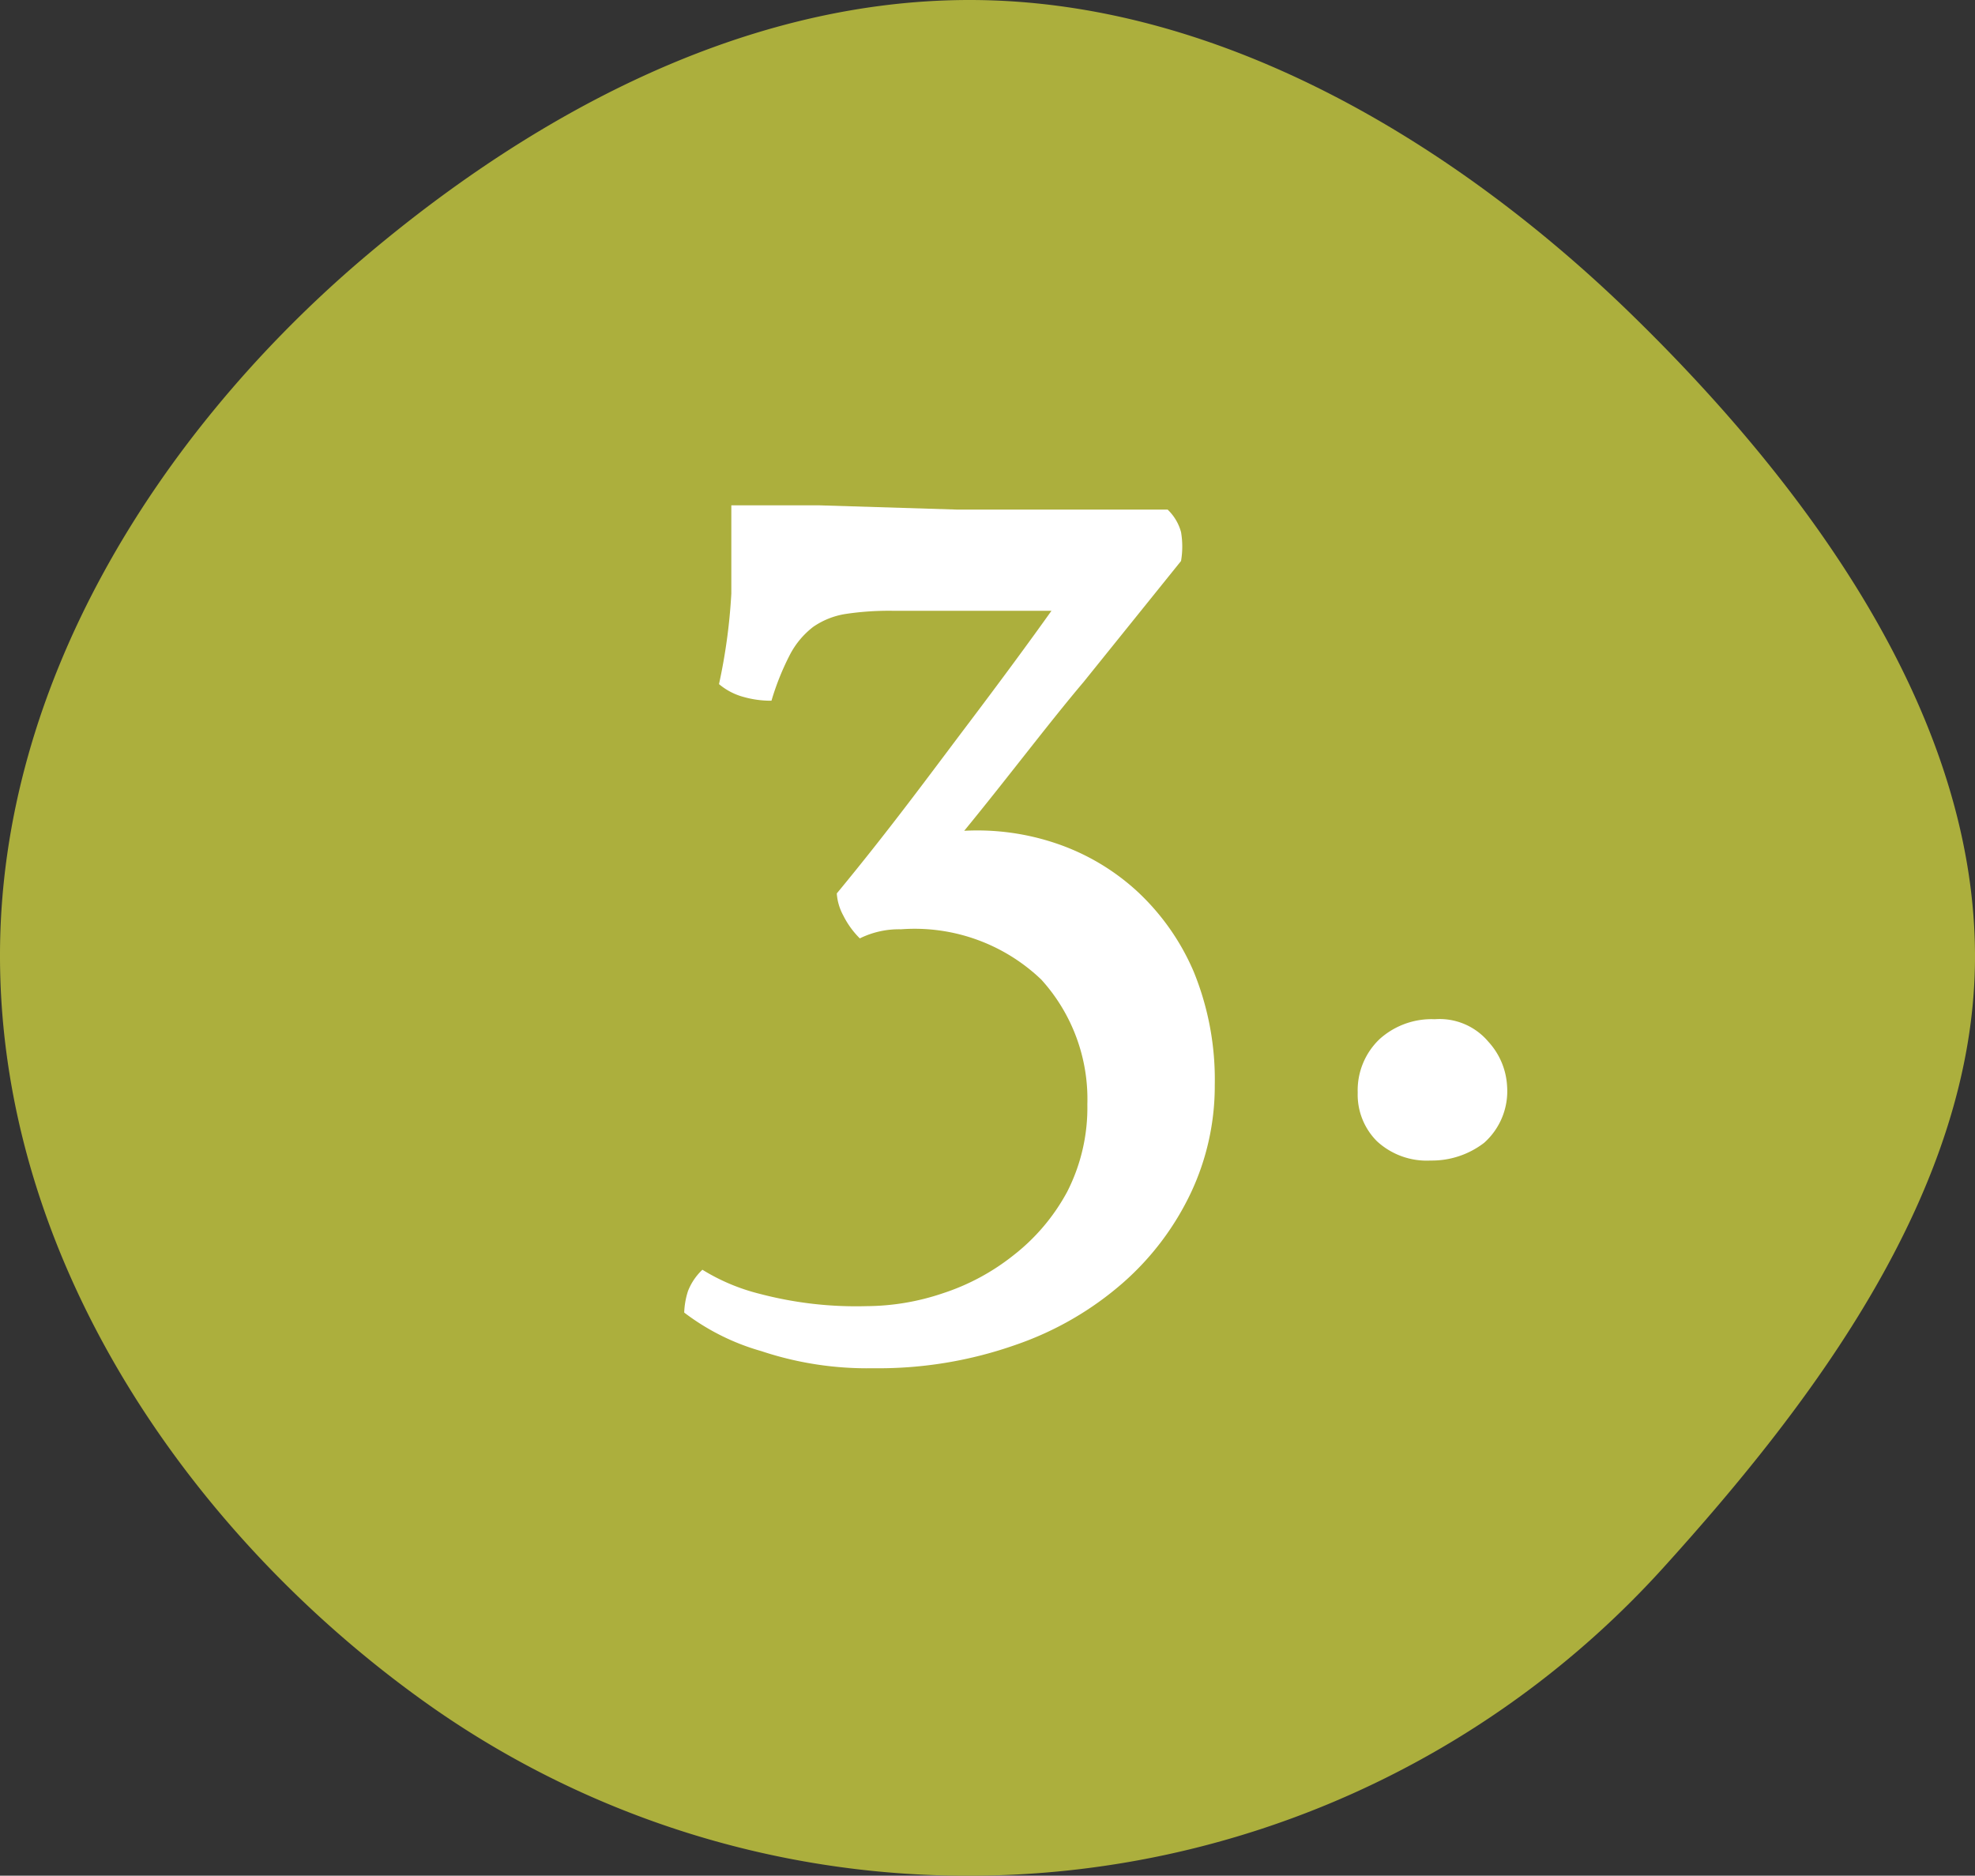 <svg id="a006845e-7695-4e40-812e-87bb4504dcef" data-name="b703982a-eb51-46f5-accf-b6c37c3b340b" xmlns="http://www.w3.org/2000/svg" viewBox="0 0 36.89 35.04">
  <rect x="0" y="0" width="36.89" height="35.04" fill="#333333" stroke="none"/>
  <title>coupon-step-3</title>
  <path d="M19.66,37.52a17.49,17.49,0,0,0,13-5.8c2.71-3,5.78-7,5.78-11.37,0-4.69-3.34-9-6.42-12S24.5,2.48,19.66,2.48c-4.42,0-8.46,2.34-11.53,5-3.6,3.14-6.58,7.74-6.58,12.85C1.55,26,5.07,31.08,9.38,34.2a17.42,17.42,0,0,0,10.28,3.32" transform="translate(-1.55 -2.48)" style="fill: #acaf3d"/>
  <g style="isolation: isolate">
    <path d="M19.44,12h2.38l1.54,0a.91.91,0,0,1,.25.42,1.61,1.61,0,0,1,0,.54l-1.82,2.26C21.13,16,20.38,17,19.56,18a4.59,4.59,0,0,1,1.73.24,4.24,4.24,0,0,1,1.5.89,4.41,4.41,0,0,1,1.06,1.51,5.33,5.33,0,0,1,.39,2.11,4.68,4.68,0,0,1-.44,2,5.19,5.19,0,0,1-1.27,1.69,6,6,0,0,1-2,1.16,7.71,7.71,0,0,1-2.67.44,6.25,6.25,0,0,1-2.09-.32A4.31,4.31,0,0,1,14.33,27a1.46,1.46,0,0,1,.07-.4,1.09,1.09,0,0,1,.27-.4,3.76,3.76,0,0,0,1.07.45,7.07,7.07,0,0,0,2,.23,4.5,4.5,0,0,0,1.42-.24,4.21,4.21,0,0,0,1.32-.71,3.77,3.77,0,0,0,1-1.18,3.45,3.45,0,0,0,.38-1.64A3.32,3.32,0,0,0,21,20.78a3.42,3.42,0,0,0-2.62-.94,1.65,1.65,0,0,0-.77.17,1.62,1.62,0,0,1-.31-.43,1,1,0,0,1-.12-.41c1-1.21,1.76-2.25,2.41-3.11s1.18-1.58,1.6-2.17H18.22a5.44,5.44,0,0,0-.88.06,1.46,1.46,0,0,0-.6.24,1.57,1.57,0,0,0-.43.51,4.85,4.85,0,0,0-.35.87,1.86,1.86,0,0,1-.52-.07,1.19,1.19,0,0,1-.46-.24,10.66,10.66,0,0,0,.23-1.69q0-.81,0-1.65c.4,0,1,0,1.64,0Z" transform="translate(-1.55 -2.48)" style="fill: #fff"/>
    <path d="M28.35,21.52a1.19,1.19,0,0,1,1,.42,1.33,1.33,0,0,1,.35.83,1.29,1.29,0,0,1-.43,1.06,1.6,1.6,0,0,1-1,.33,1.37,1.37,0,0,1-1-.36,1.23,1.23,0,0,1-.36-.91,1.32,1.32,0,0,1,.41-1A1.45,1.45,0,0,1,28.35,21.52Z" transform="translate(-1.55 -2.48)" style="fill: #fff"/>
  </g>
</svg>
